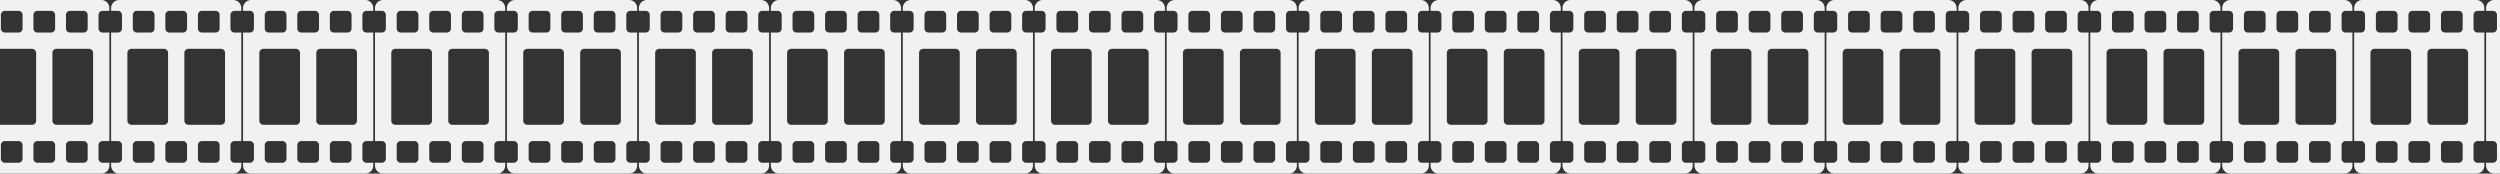 <svg width="360" height="25" fill="none" xmlns="http://www.w3.org/2000/svg"><rect width="100%" height="100%" fill="#333333" stroke="none"/><path d="M110.75 23.828v-.39h-.977a.587.587 0 0 1-.585-.586v-1.954c0-.322.263-.585.585-.585h.977V4.688h-.977a.587.587 0 0 1-.585-.586V2.148c0-.322.263-.586.585-.586h.977v-.39c0-.65-.522-1.172-1.172-1.172H93.172A1.17 1.17 0 0 0 92 1.172v.39h.977c.322 0 .585.264.585.586v1.954a.588.588 0 0 1-.585.585H92v15.625h.977c.322 0 .585.264.585.586v1.954a.588.588 0 0 1-.585.585H92v.391c0 .65.522 1.172 1.172 1.172h16.406c.65 0 1.172-.523 1.172-1.172ZM95.71 4.688a.588.588 0 0 1-.585-.586V2.148c0-.322.264-.586.586-.586h1.953c.322 0 .586.264.586.586v1.954a.588.588 0 0 1-.586.585h-1.953Zm4.688 0a.587.587 0 0 1-.585-.586V2.148c0-.322.263-.586.585-.586h1.954c.322 0 .586.264.586.586v1.954a.588.588 0 0 1-.586.585h-1.954Zm4.688 0a.588.588 0 0 1-.586-.586V2.148c0-.322.264-.586.586-.586h1.953c.322 0 .586.264.586.586v1.954a.588.588 0 0 1-.586.585h-1.953ZM94.93 17.968a.588.588 0 0 1-.586-.585V7.617c0-.322.263-.586.586-.586h4.687c.322 0 .586.264.586.586v9.766a.588.588 0 0 1-.586.586H94.93Zm8.203 0a.588.588 0 0 1-.586-.585V7.617c0-.322.264-.586.586-.586h4.687c.323 0 .586.264.586.586v9.766a.587.587 0 0 1-.586.586h-4.687Zm-7.422 5.47a.588.588 0 0 1-.586-.586v-1.954c0-.322.264-.585.586-.585h1.953c.322 0 .586.263.586.585v1.954a.588.588 0 0 1-.586.585h-1.953Zm4.687 0a.587.587 0 0 1-.585-.586v-1.954c0-.322.263-.585.585-.585h1.954c.322 0 .586.263.586.585v1.954a.588.588 0 0 1-.586.585h-1.954Zm4.688 0a.588.588 0 0 1-.586-.586v-1.954c0-.322.264-.585.586-.585h1.953c.322 0 .586.263.586.585v1.954a.588.588 0 0 1-.586.585h-1.953ZM262.75 23.828v-.39h-.977a.587.587 0 0 1-.585-.586v-1.954c0-.322.263-.585.585-.585h.977V4.688h-.977a.587.587 0 0 1-.585-.586V2.148c0-.322.263-.586.585-.586h.977v-.39c0-.65-.522-1.172-1.172-1.172h-16.406c-.65 0-1.172.522-1.172 1.172v.39h.977c.322 0 .586.264.586.586v1.954a.588.588 0 0 1-.586.585H244v15.625h.977c.322 0 .586.264.586.586v1.954a.588.588 0 0 1-.586.585H244v.391c0 .65.522 1.172 1.172 1.172h16.406c.65 0 1.172-.523 1.172-1.172Zm-15.039-19.14a.588.588 0 0 1-.586-.586V2.148c0-.322.264-.586.586-.586h1.953c.322 0 .586.264.586.586v1.954a.588.588 0 0 1-.586.585h-1.953Zm4.687 0a.587.587 0 0 1-.585-.586V2.148c0-.322.263-.586.585-.586h1.954c.322 0 .586.264.586.586v1.954a.588.588 0 0 1-.586.585h-1.954Zm4.688 0a.588.588 0 0 1-.586-.586V2.148c0-.322.264-.586.586-.586h1.953c.322 0 .586.264.586.586v1.954a.588.588 0 0 1-.586.585h-1.953Zm-10.156 13.28a.587.587 0 0 1-.586-.585V7.617c0-.322.263-.586.586-.586h4.687c.322 0 .586.264.586.586v9.766a.588.588 0 0 1-.586.586h-4.687Zm8.203 0a.588.588 0 0 1-.586-.585V7.617c0-.322.264-.586.586-.586h4.687c.323 0 .586.264.586.586v9.766a.587.587 0 0 1-.586.586h-4.687Zm-7.422 5.47a.588.588 0 0 1-.586-.586v-1.954c0-.322.264-.585.586-.585h1.953c.322 0 .586.263.586.585v1.954a.588.588 0 0 1-.586.585h-1.953Zm4.687 0a.587.587 0 0 1-.585-.586v-1.954c0-.322.263-.585.585-.585h1.954c.322 0 .586.263.586.585v1.954a.588.588 0 0 1-.586.585h-1.954Zm4.688 0a.588.588 0 0 1-.586-.586v-1.954c0-.322.264-.585.586-.585h1.953c.322 0 .586.263.586.585v1.954a.588.588 0 0 1-.586.585h-1.953ZM34.75 23.828v-.39h-.977a.588.588 0 0 1-.586-.586v-1.954c0-.322.264-.585.586-.585h.977V4.688h-.977a.588.588 0 0 1-.586-.586V2.148c0-.322.264-.586.586-.586h.977v-.39A1.17 1.17 0 0 0 33.578 0H17.172A1.17 1.17 0 0 0 16 1.172v.39h.977c.322 0 .585.264.585.586v1.954a.588.588 0 0 1-.585.585H16v15.625h.977c.322 0 .585.264.585.586v1.954a.588.588 0 0 1-.585.585H16v.391c0 .65.523 1.172 1.172 1.172h16.406a1.17 1.17 0 0 0 1.172-1.172ZM19.71 4.688a.588.588 0 0 1-.585-.586V2.148c0-.322.264-.586.586-.586h1.953c.322 0 .586.264.586.586v1.954a.588.588 0 0 1-.586.585h-1.953Zm4.688 0a.588.588 0 0 1-.585-.586V2.148c0-.322.263-.586.585-.586h1.954c.322 0 .585.264.585.586v1.954a.588.588 0 0 1-.585.585h-1.954Zm4.688 0a.588.588 0 0 1-.586-.586V2.148c0-.322.264-.586.586-.586h1.953c.322 0 .586.264.586.586v1.954a.588.588 0 0 1-.586.585h-1.953ZM18.93 17.968a.588.588 0 0 1-.586-.585V7.617c0-.322.263-.586.586-.586h4.687c.322 0 .586.264.586.586v9.766a.588.588 0 0 1-.586.586H18.93Zm8.203 0a.588.588 0 0 1-.586-.585V7.617c0-.322.264-.586.586-.586h4.687c.323 0 .586.264.586.586v9.766a.588.588 0 0 1-.586.586h-4.687Zm-7.422 5.47a.588.588 0 0 1-.586-.586v-1.954c0-.322.264-.585.586-.585h1.953c.322 0 .586.263.586.585v1.954a.588.588 0 0 1-.586.585h-1.953Zm4.687 0a.588.588 0 0 1-.585-.586v-1.954c0-.322.263-.585.585-.585h1.954c.322 0 .585.263.585.585v1.954a.588.588 0 0 1-.585.585h-1.954Zm4.688 0a.588.588 0 0 1-.586-.586v-1.954c0-.322.264-.585.586-.585h1.953c.322 0 .586.263.586.585v1.954a.588.588 0 0 1-.586.585h-1.953ZM186.75 23.828v-.39h-.977a.587.587 0 0 1-.585-.586v-1.954c0-.322.263-.585.585-.585h.977V4.688h-.977a.587.587 0 0 1-.585-.586V2.148c0-.322.263-.586.585-.586h.977v-.39c0-.65-.522-1.172-1.172-1.172h-16.406c-.65 0-1.172.522-1.172 1.172v.39h.977c.322 0 .586.264.586.586v1.954a.588.588 0 0 1-.586.585H168v15.625h.977c.322 0 .586.264.586.586v1.954a.588.588 0 0 1-.586.585H168v.391c0 .65.522 1.172 1.172 1.172h16.406c.65 0 1.172-.523 1.172-1.172Zm-15.039-19.14a.588.588 0 0 1-.586-.586V2.148c0-.322.264-.586.586-.586h1.953c.322 0 .586.264.586.586v1.954a.588.588 0 0 1-.586.585h-1.953Zm4.687 0a.587.587 0 0 1-.585-.586V2.148c0-.322.263-.586.585-.586h1.954c.322 0 .586.264.586.586v1.954a.588.588 0 0 1-.586.585h-1.954Zm4.688 0a.588.588 0 0 1-.586-.586V2.148c0-.322.264-.586.586-.586h1.953c.322 0 .586.264.586.586v1.954a.588.588 0 0 1-.586.585h-1.953Zm-10.156 13.28a.587.587 0 0 1-.586-.585V7.617c0-.322.263-.586.586-.586h4.687c.322 0 .586.264.586.586v9.766a.588.588 0 0 1-.586.586h-4.687Zm8.203 0a.588.588 0 0 1-.586-.585V7.617c0-.322.264-.586.586-.586h4.687c.323 0 .586.264.586.586v9.766a.587.587 0 0 1-.586.586h-4.687Zm-7.422 5.47a.588.588 0 0 1-.586-.586v-1.954c0-.322.264-.585.586-.585h1.953c.322 0 .586.263.586.585v1.954a.588.588 0 0 1-.586.585h-1.953Zm4.687 0a.587.587 0 0 1-.585-.586v-1.954c0-.322.263-.585.585-.585h1.954c.322 0 .586.263.586.585v1.954a.588.588 0 0 1-.586.585h-1.954Zm4.688 0a.588.588 0 0 1-.586-.586v-1.954c0-.322.264-.585.586-.585h1.953c.322 0 .586.263.586.585v1.954a.588.588 0 0 1-.586.585h-1.953ZM338.75 23.828v-.39h-.977a.587.587 0 0 1-.585-.586v-1.954c0-.322.263-.585.585-.585h.977V4.688h-.977a.587.587 0 0 1-.585-.586V2.148c0-.322.263-.586.585-.586h.977v-.39c0-.65-.522-1.172-1.172-1.172h-16.406c-.65 0-1.172.522-1.172 1.172v.39h.977c.322 0 .586.264.586.586v1.954a.588.588 0 0 1-.586.585H320v15.625h.977c.322 0 .586.264.586.586v1.954a.588.588 0 0 1-.586.585H320v.391c0 .65.522 1.172 1.172 1.172h16.406c.65 0 1.172-.523 1.172-1.172Zm-15.039-19.14a.588.588 0 0 1-.586-.586V2.148c0-.322.264-.586.586-.586h1.953c.322 0 .586.264.586.586v1.954a.588.588 0 0 1-.586.585h-1.953Zm4.687 0a.587.587 0 0 1-.585-.586V2.148c0-.322.263-.586.585-.586h1.954c.322 0 .586.264.586.586v1.954a.588.588 0 0 1-.586.585h-1.954Zm4.688 0a.588.588 0 0 1-.586-.586V2.148c0-.322.264-.586.586-.586h1.953c.322 0 .586.264.586.586v1.954a.588.588 0 0 1-.586.585h-1.953Zm-10.156 13.28a.587.587 0 0 1-.586-.585V7.617c0-.322.263-.586.586-.586h4.687c.322 0 .586.264.586.586v9.766a.588.588 0 0 1-.586.586h-4.687Zm8.203 0a.588.588 0 0 1-.586-.585V7.617c0-.322.264-.586.586-.586h4.687c.323 0 .586.264.586.586v9.766a.587.587 0 0 1-.586.586h-4.687Zm-7.422 5.47a.588.588 0 0 1-.586-.586v-1.954c0-.322.264-.585.586-.585h1.953c.322 0 .586.263.586.585v1.954a.588.588 0 0 1-.586.585h-1.953Zm4.687 0a.587.587 0 0 1-.585-.586v-1.954c0-.322.263-.585.585-.585h1.954c.322 0 .586.263.586.585v1.954a.588.588 0 0 1-.586.585h-1.954Zm4.688 0a.588.588 0 0 1-.586-.586v-1.954c0-.322.264-.585.586-.585h1.953c.322 0 .586.263.586.585v1.954a.588.588 0 0 1-.586.585h-1.953ZM148.75 23.828v-.39h-.977a.587.587 0 0 1-.585-.586v-1.954c0-.322.263-.585.585-.585h.977V4.688h-.977a.587.587 0 0 1-.585-.586V2.148c0-.322.263-.586.585-.586h.977v-.39c0-.65-.522-1.172-1.172-1.172h-16.406c-.65 0-1.172.522-1.172 1.172v.39h.977c.322 0 .586.264.586.586v1.954a.588.588 0 0 1-.586.585H130v15.625h.977c.322 0 .586.264.586.586v1.954a.588.588 0 0 1-.586.585H130v.391c0 .65.522 1.172 1.172 1.172h16.406c.65 0 1.172-.523 1.172-1.172Zm-15.039-19.14a.588.588 0 0 1-.586-.586V2.148c0-.322.264-.586.586-.586h1.953c.322 0 .586.264.586.586v1.954a.588.588 0 0 1-.586.585h-1.953Zm4.687 0a.587.587 0 0 1-.585-.586V2.148c0-.322.263-.586.585-.586h1.954c.322 0 .586.264.586.586v1.954a.588.588 0 0 1-.586.585h-1.954Zm4.688 0a.588.588 0 0 1-.586-.586V2.148c0-.322.264-.586.586-.586h1.953c.322 0 .586.264.586.586v1.954a.588.588 0 0 1-.586.585h-1.953Zm-10.156 13.28a.587.587 0 0 1-.586-.585V7.617c0-.322.263-.586.586-.586h4.687c.322 0 .586.264.586.586v9.766a.588.588 0 0 1-.586.586h-4.687Zm8.203 0a.588.588 0 0 1-.586-.585V7.617c0-.322.264-.586.586-.586h4.687c.323 0 .586.264.586.586v9.766a.587.587 0 0 1-.586.586h-4.687Zm-7.422 5.47a.588.588 0 0 1-.586-.586v-1.954c0-.322.264-.585.586-.585h1.953c.322 0 .586.263.586.585v1.954a.588.588 0 0 1-.586.585h-1.953Zm4.687 0a.587.587 0 0 1-.585-.586v-1.954c0-.322.263-.585.585-.585h1.954c.322 0 .586.263.586.585v1.954a.588.588 0 0 1-.586.585h-1.954Zm4.688 0a.588.588 0 0 1-.586-.586v-1.954c0-.322.264-.585.586-.585h1.953c.322 0 .586.263.586.585v1.954a.588.588 0 0 1-.586.585h-1.953ZM300.75 23.828v-.39h-.977a.587.587 0 0 1-.585-.586v-1.954c0-.322.263-.585.585-.585h.977V4.688h-.977a.587.587 0 0 1-.585-.586V2.148c0-.322.263-.586.585-.586h.977v-.39c0-.65-.522-1.172-1.172-1.172h-16.406c-.65 0-1.172.522-1.172 1.172v.39h.977c.322 0 .586.264.586.586v1.954a.588.588 0 0 1-.586.585H282v15.625h.977c.322 0 .586.264.586.586v1.954a.588.588 0 0 1-.586.585H282v.391c0 .65.522 1.172 1.172 1.172h16.406c.65 0 1.172-.523 1.172-1.172Zm-15.039-19.14a.588.588 0 0 1-.586-.586V2.148c0-.322.264-.586.586-.586h1.953c.322 0 .586.264.586.586v1.954a.588.588 0 0 1-.586.585h-1.953Zm4.687 0a.587.587 0 0 1-.585-.586V2.148c0-.322.263-.586.585-.586h1.954c.322 0 .586.264.586.586v1.954a.588.588 0 0 1-.586.585h-1.954Zm4.688 0a.588.588 0 0 1-.586-.586V2.148c0-.322.264-.586.586-.586h1.953c.322 0 .586.264.586.586v1.954a.588.588 0 0 1-.586.585h-1.953Zm-10.156 13.28a.587.587 0 0 1-.586-.585V7.617c0-.322.263-.586.586-.586h4.687c.322 0 .586.264.586.586v9.766a.588.588 0 0 1-.586.586h-4.687Zm8.203 0a.588.588 0 0 1-.586-.585V7.617c0-.322.264-.586.586-.586h4.687c.323 0 .586.264.586.586v9.766a.587.587 0 0 1-.586.586h-4.687Zm-7.422 5.47a.588.588 0 0 1-.586-.586v-1.954c0-.322.264-.585.586-.585h1.953c.322 0 .586.263.586.585v1.954a.588.588 0 0 1-.586.585h-1.953Zm4.687 0a.587.587 0 0 1-.585-.586v-1.954c0-.322.263-.585.585-.585h1.954c.322 0 .586.263.586.585v1.954a.588.588 0 0 1-.586.585h-1.954Zm4.688 0a.588.588 0 0 1-.586-.586v-1.954c0-.322.264-.585.586-.585h1.953c.322 0 .586.263.586.585v1.954a.588.588 0 0 1-.586.585h-1.953ZM72.75 23.828v-.39h-.977a.588.588 0 0 1-.585-.586v-1.954c0-.322.263-.585.585-.585h.977V4.688h-.977a.588.588 0 0 1-.585-.586V2.148c0-.322.263-.586.585-.586h.977v-.39A1.17 1.17 0 0 0 71.578 0H55.172A1.17 1.17 0 0 0 54 1.172v.39h.977c.322 0 .586.264.586.586v1.954a.588.588 0 0 1-.586.585H54v15.625h.977c.322 0 .586.264.586.586v1.954a.588.588 0 0 1-.586.585H54v.391c0 .65.523 1.172 1.172 1.172h16.406a1.17 1.17 0 0 0 1.172-1.172ZM57.71 4.688a.588.588 0 0 1-.585-.586V2.148c0-.322.264-.586.586-.586h1.953c.322 0 .586.264.586.586v1.954a.588.588 0 0 1-.586.585h-1.953Zm4.688 0a.588.588 0 0 1-.586-.586V2.148c0-.322.264-.586.586-.586h1.954c.322 0 .585.264.585.586v1.954a.588.588 0 0 1-.585.585h-1.954Zm4.688 0a.588.588 0 0 1-.586-.586V2.148c0-.322.264-.586.586-.586h1.953c.322 0 .586.264.586.586v1.954a.588.588 0 0 1-.586.585h-1.953ZM56.93 17.968a.588.588 0 0 1-.586-.585V7.617c0-.322.263-.586.586-.586h4.687c.323 0 .586.264.586.586v9.766a.588.588 0 0 1-.586.586H56.93Zm8.203 0a.588.588 0 0 1-.586-.585V7.617c0-.322.264-.586.586-.586h4.687c.323 0 .586.264.586.586v9.766a.588.588 0 0 1-.586.586h-4.687Zm-7.422 5.47a.588.588 0 0 1-.586-.586v-1.954c0-.322.264-.585.586-.585h1.953c.322 0 .586.263.586.585v1.954a.588.588 0 0 1-.586.585h-1.953Zm4.687 0a.588.588 0 0 1-.586-.586v-1.954c0-.322.264-.585.586-.585h1.954c.322 0 .585.263.585.585v1.954a.588.588 0 0 1-.585.585h-1.954Zm4.688 0a.588.588 0 0 1-.586-.586v-1.954c0-.322.264-.585.586-.585h1.953c.322 0 .586.263.586.585v1.954a.588.588 0 0 1-.586.585h-1.953ZM224.75 23.828v-.39h-.977a.587.587 0 0 1-.585-.586v-1.954c0-.322.263-.585.585-.585h.977V4.688h-.977a.587.587 0 0 1-.585-.586V2.148c0-.322.263-.586.585-.586h.977v-.39c0-.65-.522-1.172-1.172-1.172h-16.406c-.65 0-1.172.522-1.172 1.172v.39h.977c.322 0 .586.264.586.586v1.954a.588.588 0 0 1-.586.585H206v15.625h.977c.322 0 .586.264.586.586v1.954a.588.588 0 0 1-.586.585H206v.391c0 .65.522 1.172 1.172 1.172h16.406c.65 0 1.172-.523 1.172-1.172Zm-15.039-19.14a.588.588 0 0 1-.586-.586V2.148c0-.322.264-.586.586-.586h1.953c.322 0 .586.264.586.586v1.954a.588.588 0 0 1-.586.585h-1.953Zm4.687 0a.587.587 0 0 1-.585-.586V2.148c0-.322.263-.586.585-.586h1.954c.322 0 .586.264.586.586v1.954a.588.588 0 0 1-.586.585h-1.954Zm4.688 0a.588.588 0 0 1-.586-.586V2.148c0-.322.264-.586.586-.586h1.953c.322 0 .586.264.586.586v1.954a.588.588 0 0 1-.586.585h-1.953Zm-10.156 13.28a.587.587 0 0 1-.586-.585V7.617c0-.322.263-.586.586-.586h4.687c.322 0 .586.264.586.586v9.766a.588.588 0 0 1-.586.586h-4.687Zm8.203 0a.588.588 0 0 1-.586-.585V7.617c0-.322.264-.586.586-.586h4.687c.323 0 .586.264.586.586v9.766a.587.587 0 0 1-.586.586h-4.687Zm-7.422 5.47a.588.588 0 0 1-.586-.586v-1.954c0-.322.264-.585.586-.585h1.953c.322 0 .586.263.586.585v1.954a.588.588 0 0 1-.586.585h-1.953Zm4.687 0a.587.587 0 0 1-.585-.586v-1.954c0-.322.263-.585.585-.585h1.954c.322 0 .586.263.586.585v1.954a.588.588 0 0 1-.586.585h-1.954Zm4.688 0a.588.588 0 0 1-.586-.586v-1.954c0-.322.264-.585.586-.585h1.953c.322 0 .586.263.586.585v1.954a.588.588 0 0 1-.586.585h-1.953ZM376.75 23.828v-.39h-.977a.587.587 0 0 1-.585-.586v-1.954c0-.322.263-.585.585-.585h.977V4.688h-.977a.587.587 0 0 1-.585-.586V2.148c0-.322.263-.586.585-.586h.977v-.39c0-.65-.522-1.172-1.172-1.172h-16.406c-.65 0-1.172.522-1.172 1.172v.39h.977c.322 0 .586.264.586.586v1.954a.588.588 0 0 1-.586.585H358v15.625h.977c.322 0 .586.264.586.586v1.954a.588.588 0 0 1-.586.585H358v.391c0 .65.522 1.172 1.172 1.172h16.406c.65 0 1.172-.523 1.172-1.172Zm-15.039-19.14a.588.588 0 0 1-.586-.586V2.148c0-.322.264-.586.586-.586h1.953c.322 0 .586.264.586.586v1.954a.588.588 0 0 1-.586.585h-1.953Zm4.687 0a.587.587 0 0 1-.585-.586V2.148c0-.322.263-.586.585-.586h1.954c.322 0 .586.264.586.586v1.954a.588.588 0 0 1-.586.585h-1.954Zm4.688 0a.588.588 0 0 1-.586-.586V2.148c0-.322.264-.586.586-.586h1.953c.322 0 .586.264.586.586v1.954a.588.588 0 0 1-.586.585h-1.953Zm-10.156 13.28a.587.587 0 0 1-.586-.585V7.617c0-.322.263-.586.586-.586h4.687c.322 0 .586.264.586.586v9.766a.588.588 0 0 1-.586.586h-4.687Zm8.203 0a.588.588 0 0 1-.586-.585V7.617c0-.322.264-.586.586-.586h4.687c.323 0 .586.264.586.586v9.766a.587.587 0 0 1-.586.586h-4.687Zm-7.422 5.47a.588.588 0 0 1-.586-.586v-1.954c0-.322.264-.585.586-.585h1.953c.322 0 .586.263.586.585v1.954a.588.588 0 0 1-.586.585h-1.953Zm4.687 0a.587.587 0 0 1-.585-.586v-1.954c0-.322.263-.585.585-.585h1.954c.322 0 .586.263.586.585v1.954a.588.588 0 0 1-.586.585h-1.954Zm4.688 0a.588.588 0 0 1-.586-.586v-1.954c0-.322.264-.585.586-.585h1.953c.322 0 .586.263.586.585v1.954a.588.588 0 0 1-.586.585h-1.953ZM129.75 23.828v-.39h-.977a.587.587 0 0 1-.585-.586v-1.954c0-.322.263-.585.585-.585h.977V4.688h-.977a.587.587 0 0 1-.585-.586V2.148c0-.322.263-.586.585-.586h.977v-.39c0-.65-.522-1.172-1.172-1.172h-16.406c-.65 0-1.172.522-1.172 1.172v.39h.977c.322 0 .586.264.586.586v1.954a.588.588 0 0 1-.586.585H111v15.625h.977c.322 0 .586.264.586.586v1.954a.588.588 0 0 1-.586.585H111v.391c0 .65.522 1.172 1.172 1.172h16.406c.65 0 1.172-.523 1.172-1.172Zm-15.039-19.14a.588.588 0 0 1-.586-.586V2.148c0-.322.264-.586.586-.586h1.953c.322 0 .586.264.586.586v1.954a.588.588 0 0 1-.586.585h-1.953Zm4.687 0a.587.587 0 0 1-.585-.586V2.148c0-.322.263-.586.585-.586h1.954c.322 0 .586.264.586.586v1.954a.588.588 0 0 1-.586.585h-1.954Zm4.688 0a.588.588 0 0 1-.586-.586V2.148c0-.322.264-.586.586-.586h1.953c.322 0 .586.264.586.586v1.954a.588.588 0 0 1-.586.585h-1.953Zm-10.156 13.28a.587.587 0 0 1-.586-.585V7.617c0-.322.263-.586.586-.586h4.687c.322 0 .586.264.586.586v9.766a.588.588 0 0 1-.586.586h-4.687Zm8.203 0a.588.588 0 0 1-.586-.585V7.617c0-.322.264-.586.586-.586h4.687c.323 0 .586.264.586.586v9.766a.587.587 0 0 1-.586.586h-4.687Zm-7.422 5.47a.588.588 0 0 1-.586-.586v-1.954c0-.322.264-.585.586-.585h1.953c.322 0 .586.263.586.585v1.954a.588.588 0 0 1-.586.585h-1.953Zm4.687 0a.587.587 0 0 1-.585-.586v-1.954c0-.322.263-.585.585-.585h1.954c.322 0 .586.263.586.585v1.954a.588.588 0 0 1-.586.585h-1.954Zm4.688 0a.588.588 0 0 1-.586-.586v-1.954c0-.322.264-.585.586-.585h1.953c.322 0 .586.263.586.585v1.954a.588.588 0 0 1-.586.585h-1.953ZM281.75 23.828v-.39h-.977a.587.587 0 0 1-.585-.586v-1.954c0-.322.263-.585.585-.585h.977V4.688h-.977a.587.587 0 0 1-.585-.586V2.148c0-.322.263-.586.585-.586h.977v-.39c0-.65-.522-1.172-1.172-1.172h-16.406c-.65 0-1.172.522-1.172 1.172v.39h.977c.322 0 .586.264.586.586v1.954a.588.588 0 0 1-.586.585H263v15.625h.977c.322 0 .586.264.586.586v1.954a.588.588 0 0 1-.586.585H263v.391c0 .65.522 1.172 1.172 1.172h16.406c.65 0 1.172-.523 1.172-1.172Zm-15.039-19.14a.588.588 0 0 1-.586-.586V2.148c0-.322.264-.586.586-.586h1.953c.322 0 .586.264.586.586v1.954a.588.588 0 0 1-.586.585h-1.953Zm4.687 0a.587.587 0 0 1-.585-.586V2.148c0-.322.263-.586.585-.586h1.954c.322 0 .586.264.586.586v1.954a.588.588 0 0 1-.586.585h-1.954Zm4.688 0a.588.588 0 0 1-.586-.586V2.148c0-.322.264-.586.586-.586h1.953c.322 0 .586.264.586.586v1.954a.588.588 0 0 1-.586.585h-1.953Zm-10.156 13.28a.587.587 0 0 1-.586-.585V7.617c0-.322.263-.586.586-.586h4.687c.322 0 .586.264.586.586v9.766a.588.588 0 0 1-.586.586h-4.687Zm8.203 0a.588.588 0 0 1-.586-.585V7.617c0-.322.264-.586.586-.586h4.687c.323 0 .586.264.586.586v9.766a.587.587 0 0 1-.586.586h-4.687Zm-7.422 5.47a.588.588 0 0 1-.586-.586v-1.954c0-.322.264-.585.586-.585h1.953c.322 0 .586.263.586.585v1.954a.588.588 0 0 1-.586.585h-1.953Zm4.687 0a.587.587 0 0 1-.585-.586v-1.954c0-.322.263-.585.585-.585h1.954c.322 0 .586.263.586.585v1.954a.588.588 0 0 1-.586.585h-1.954Zm4.688 0a.588.588 0 0 1-.586-.586v-1.954c0-.322.264-.585.586-.585h1.953c.322 0 .586.263.586.585v1.954a.588.588 0 0 1-.586.585h-1.953ZM53.75 23.828v-.39h-.977a.588.588 0 0 1-.586-.586v-1.954c0-.322.264-.585.586-.585h.977V4.688h-.977a.588.588 0 0 1-.586-.586V2.148c0-.322.264-.586.586-.586h.977v-.39A1.17 1.17 0 0 0 52.578 0H36.172A1.17 1.17 0 0 0 35 1.172v.39h.977c.322 0 .586.264.586.586v1.954a.588.588 0 0 1-.586.585H35v15.625h.977c.322 0 .586.264.586.586v1.954a.588.588 0 0 1-.586.585H35v.391c0 .65.523 1.172 1.172 1.172h16.406a1.17 1.17 0 0 0 1.172-1.172ZM38.71 4.688a.588.588 0 0 1-.585-.586V2.148c0-.322.264-.586.586-.586h1.953c.322 0 .586.264.586.586v1.954a.588.588 0 0 1-.586.585h-1.953Zm4.688 0a.588.588 0 0 1-.586-.586V2.148c0-.322.264-.586.586-.586h1.954c.322 0 .586.264.586.586v1.954a.588.588 0 0 1-.586.585h-1.954Zm4.688 0a.588.588 0 0 1-.586-.586V2.148c0-.322.264-.586.586-.586h1.953c.322 0 .586.264.586.586v1.954a.588.588 0 0 1-.586.585h-1.953ZM37.93 17.968a.588.588 0 0 1-.586-.585V7.617c0-.322.263-.586.586-.586h4.687c.323 0 .586.264.586.586v9.766a.588.588 0 0 1-.586.586H37.93Zm8.203 0a.588.588 0 0 1-.586-.585V7.617c0-.322.264-.586.586-.586h4.687c.323 0 .586.264.586.586v9.766a.588.588 0 0 1-.586.586h-4.687Zm-7.422 5.47a.588.588 0 0 1-.586-.586v-1.954c0-.322.264-.585.586-.585h1.953c.322 0 .586.263.586.585v1.954a.588.588 0 0 1-.586.585h-1.953Zm4.687 0a.588.588 0 0 1-.586-.586v-1.954c0-.322.264-.585.586-.585h1.954c.322 0 .586.263.586.585v1.954a.588.588 0 0 1-.586.585h-1.954Zm4.688 0a.588.588 0 0 1-.586-.586v-1.954c0-.322.264-.585.586-.585h1.953c.322 0 .586.263.586.585v1.954a.588.588 0 0 1-.586.585h-1.953ZM205.75 23.828v-.39h-.977a.587.587 0 0 1-.585-.586v-1.954c0-.322.263-.585.585-.585h.977V4.688h-.977a.587.587 0 0 1-.585-.586V2.148c0-.322.263-.586.585-.586h.977v-.39c0-.65-.522-1.172-1.172-1.172h-16.406c-.65 0-1.172.522-1.172 1.172v.39h.977c.322 0 .586.264.586.586v1.954a.588.588 0 0 1-.586.585H187v15.625h.977c.322 0 .586.264.586.586v1.954a.588.588 0 0 1-.586.585H187v.391c0 .65.522 1.172 1.172 1.172h16.406c.65 0 1.172-.523 1.172-1.172Zm-15.039-19.14a.588.588 0 0 1-.586-.586V2.148c0-.322.264-.586.586-.586h1.953c.322 0 .586.264.586.586v1.954a.588.588 0 0 1-.586.585h-1.953Zm4.687 0a.587.587 0 0 1-.585-.586V2.148c0-.322.263-.586.585-.586h1.954c.322 0 .586.264.586.586v1.954a.588.588 0 0 1-.586.585h-1.954Zm4.688 0a.588.588 0 0 1-.586-.586V2.148c0-.322.264-.586.586-.586h1.953c.322 0 .586.264.586.586v1.954a.588.588 0 0 1-.586.585h-1.953Zm-10.156 13.28a.587.587 0 0 1-.586-.585V7.617c0-.322.263-.586.586-.586h4.687c.322 0 .586.264.586.586v9.766a.588.588 0 0 1-.586.586h-4.687Zm8.203 0a.588.588 0 0 1-.586-.585V7.617c0-.322.264-.586.586-.586h4.687c.323 0 .586.264.586.586v9.766a.587.587 0 0 1-.586.586h-4.687Zm-7.422 5.47a.588.588 0 0 1-.586-.586v-1.954c0-.322.264-.585.586-.585h1.953c.322 0 .586.263.586.585v1.954a.588.588 0 0 1-.586.585h-1.953Zm4.687 0a.587.587 0 0 1-.585-.586v-1.954c0-.322.263-.585.585-.585h1.954c.322 0 .586.263.586.585v1.954a.588.588 0 0 1-.586.585h-1.954Zm4.688 0a.588.588 0 0 1-.586-.586v-1.954c0-.322.264-.585.586-.585h1.953c.322 0 .586.263.586.585v1.954a.588.588 0 0 1-.586.585h-1.953ZM357.75 23.828v-.39h-.977a.587.587 0 0 1-.585-.586v-1.954c0-.322.263-.585.585-.585h.977V4.688h-.977a.587.587 0 0 1-.585-.586V2.148c0-.322.263-.586.585-.586h.977v-.39c0-.65-.522-1.172-1.172-1.172h-16.406c-.65 0-1.172.522-1.172 1.172v.39h.977c.322 0 .586.264.586.586v1.954a.588.588 0 0 1-.586.585H339v15.625h.977c.322 0 .586.264.586.586v1.954a.588.588 0 0 1-.586.585H339v.391c0 .65.522 1.172 1.172 1.172h16.406c.65 0 1.172-.523 1.172-1.172Zm-15.039-19.14a.588.588 0 0 1-.586-.586V2.148c0-.322.264-.586.586-.586h1.953c.322 0 .586.264.586.586v1.954a.588.588 0 0 1-.586.585h-1.953Zm4.687 0a.587.587 0 0 1-.585-.586V2.148c0-.322.263-.586.585-.586h1.954c.322 0 .586.264.586.586v1.954a.588.588 0 0 1-.586.585h-1.954Zm4.688 0a.588.588 0 0 1-.586-.586V2.148c0-.322.264-.586.586-.586h1.953c.322 0 .586.264.586.586v1.954a.588.588 0 0 1-.586.585h-1.953Zm-10.156 13.28a.587.587 0 0 1-.586-.585V7.617c0-.322.263-.586.586-.586h4.687c.322 0 .586.264.586.586v9.766a.588.588 0 0 1-.586.586h-4.687Zm8.203 0a.588.588 0 0 1-.586-.585V7.617c0-.322.264-.586.586-.586h4.687c.323 0 .586.264.586.586v9.766a.587.587 0 0 1-.586.586h-4.687Zm-7.422 5.47a.588.588 0 0 1-.586-.586v-1.954c0-.322.264-.585.586-.585h1.953c.322 0 .586.263.586.585v1.954a.588.588 0 0 1-.586.585h-1.953Zm4.687 0a.587.587 0 0 1-.585-.586v-1.954c0-.322.263-.585.585-.585h1.954c.322 0 .586.263.586.585v1.954a.588.588 0 0 1-.586.585h-1.954Zm4.688 0a.588.588 0 0 1-.586-.586v-1.954c0-.322.264-.585.586-.585h1.953c.322 0 .586.263.586.585v1.954a.588.588 0 0 1-.586.585h-1.953ZM15.75 23.828v-.39h-.977a.588.588 0 0 1-.585-.586v-1.954c0-.322.263-.585.585-.585h.977V4.688h-.977a.588.588 0 0 1-.585-.586V2.148c0-.322.263-.586.585-.586h.977v-.39A1.17 1.17 0 0 0 14.578 0H-1.828A1.17 1.17 0 0 0-3 1.172v.39h.977c.322 0 .586.264.586.586v1.954a.588.588 0 0 1-.586.585H-3v15.625h.977c.322 0 .586.264.586.586v1.954a.588.588 0 0 1-.586.585H-3v.391c0 .65.522 1.172 1.172 1.172h16.406a1.17 1.17 0 0 0 1.172-1.172ZM.71 4.688a.588.588 0 0 1-.585-.586V2.148c0-.322.264-.586.586-.586h1.953c.322 0 .586.264.586.586v1.954a.588.588 0 0 1-.586.585H.711Zm4.688 0a.588.588 0 0 1-.585-.586V2.148c0-.322.263-.586.585-.586h1.954c.322 0 .585.264.585.586v1.954a.588.588 0 0 1-.585.585H5.398Zm4.688 0a.588.588 0 0 1-.586-.586V2.148c0-.322.264-.586.586-.586h1.953c.322 0 .586.264.586.586v1.954a.588.588 0 0 1-.586.585h-1.953ZM-.07 17.968a.588.588 0 0 1-.586-.585V7.617c0-.322.263-.586.586-.586h4.687c.322 0 .586.264.586.586v9.766a.588.588 0 0 1-.586.586H-.07Zm8.203 0a.588.588 0 0 1-.586-.585V7.617c0-.322.264-.586.586-.586h4.687c.323 0 .586.264.586.586v9.766a.588.588 0 0 1-.586.586H8.133ZM.71 23.439a.588.588 0 0 1-.586-.586v-1.954c0-.322.264-.585.586-.585h1.953c.322 0 .586.263.586.585v1.954a.588.588 0 0 1-.586.585H.711Zm4.687 0a.588.588 0 0 1-.585-.586v-1.954c0-.322.263-.585.585-.585h1.954c.322 0 .585.263.585.585v1.954a.588.588 0 0 1-.585.585H5.398Zm4.688 0a.588.588 0 0 1-.586-.586v-1.954c0-.322.264-.585.586-.585h1.953c.322 0 .586.263.586.585v1.954a.588.588 0 0 1-.586.585h-1.953ZM167.75 23.828v-.39h-.977a.587.587 0 0 1-.585-.586v-1.954c0-.322.263-.585.585-.585h.977V4.688h-.977a.587.587 0 0 1-.585-.586V2.148c0-.322.263-.586.585-.586h.977v-.39c0-.65-.522-1.172-1.172-1.172h-16.406c-.65 0-1.172.522-1.172 1.172v.39h.977c.322 0 .586.264.586.586v1.954a.588.588 0 0 1-.586.585H149v15.625h.977c.322 0 .586.264.586.586v1.954a.588.588 0 0 1-.586.585H149v.391c0 .65.522 1.172 1.172 1.172h16.406c.65 0 1.172-.523 1.172-1.172Zm-15.039-19.14a.588.588 0 0 1-.586-.586V2.148c0-.322.264-.586.586-.586h1.953c.322 0 .586.264.586.586v1.954a.588.588 0 0 1-.586.585h-1.953Zm4.687 0a.587.587 0 0 1-.585-.586V2.148c0-.322.263-.586.585-.586h1.954c.322 0 .586.264.586.586v1.954a.588.588 0 0 1-.586.585h-1.954Zm4.688 0a.588.588 0 0 1-.586-.586V2.148c0-.322.264-.586.586-.586h1.953c.322 0 .586.264.586.586v1.954a.588.588 0 0 1-.586.585h-1.953Zm-10.156 13.28a.587.587 0 0 1-.586-.585V7.617c0-.322.263-.586.586-.586h4.687c.322 0 .586.264.586.586v9.766a.588.588 0 0 1-.586.586h-4.687Zm8.203 0a.588.588 0 0 1-.586-.585V7.617c0-.322.264-.586.586-.586h4.687c.323 0 .586.264.586.586v9.766a.587.587 0 0 1-.586.586h-4.687Zm-7.422 5.47a.588.588 0 0 1-.586-.586v-1.954c0-.322.264-.585.586-.585h1.953c.322 0 .586.263.586.585v1.954a.588.588 0 0 1-.586.585h-1.953Zm4.687 0a.587.587 0 0 1-.585-.586v-1.954c0-.322.263-.585.585-.585h1.954c.322 0 .586.263.586.585v1.954a.588.588 0 0 1-.586.585h-1.954Zm4.688 0a.588.588 0 0 1-.586-.586v-1.954c0-.322.264-.585.586-.585h1.953c.322 0 .586.263.586.585v1.954a.588.588 0 0 1-.586.585h-1.953ZM319.75 23.828v-.39h-.977a.587.587 0 0 1-.585-.586v-1.954c0-.322.263-.585.585-.585h.977V4.688h-.977a.587.587 0 0 1-.585-.586V2.148c0-.322.263-.586.585-.586h.977v-.39c0-.65-.522-1.172-1.172-1.172h-16.406c-.65 0-1.172.522-1.172 1.172v.39h.977c.322 0 .586.264.586.586v1.954a.588.588 0 0 1-.586.585H301v15.625h.977c.322 0 .586.264.586.586v1.954a.588.588 0 0 1-.586.585H301v.391c0 .65.522 1.172 1.172 1.172h16.406c.65 0 1.172-.523 1.172-1.172Zm-15.039-19.14a.588.588 0 0 1-.586-.586V2.148c0-.322.264-.586.586-.586h1.953c.322 0 .586.264.586.586v1.954a.588.588 0 0 1-.586.585h-1.953Zm4.687 0a.587.587 0 0 1-.585-.586V2.148c0-.322.263-.586.585-.586h1.954c.322 0 .586.264.586.586v1.954a.588.588 0 0 1-.586.585h-1.954Zm4.688 0a.588.588 0 0 1-.586-.586V2.148c0-.322.264-.586.586-.586h1.953c.322 0 .586.264.586.586v1.954a.588.588 0 0 1-.586.585h-1.953Zm-10.156 13.28a.587.587 0 0 1-.586-.585V7.617c0-.322.263-.586.586-.586h4.687c.322 0 .586.264.586.586v9.766a.588.588 0 0 1-.586.586h-4.687Zm8.203 0a.588.588 0 0 1-.586-.585V7.617c0-.322.264-.586.586-.586h4.687c.323 0 .586.264.586.586v9.766a.587.587 0 0 1-.586.586h-4.687Zm-7.422 5.47a.588.588 0 0 1-.586-.586v-1.954c0-.322.264-.585.586-.585h1.953c.322 0 .586.263.586.585v1.954a.588.588 0 0 1-.586.585h-1.953Zm4.687 0a.587.587 0 0 1-.585-.586v-1.954c0-.322.263-.585.585-.585h1.954c.322 0 .586.263.586.585v1.954a.588.588 0 0 1-.586.585h-1.954Zm4.688 0a.588.588 0 0 1-.586-.586v-1.954c0-.322.264-.585.586-.585h1.953c.322 0 .586.263.586.585v1.954a.588.588 0 0 1-.586.585h-1.953ZM91.75 23.828v-.39h-.977a.588.588 0 0 1-.585-.586v-1.954c0-.322.263-.585.585-.585h.977V4.688h-.977a.588.588 0 0 1-.585-.586V2.148c0-.322.263-.586.585-.586h.977v-.39A1.17 1.17 0 0 0 90.578 0H74.172A1.17 1.17 0 0 0 73 1.172v.39h.977c.322 0 .585.264.585.586v1.954a.588.588 0 0 1-.585.585H73v15.625h.977c.322 0 .585.264.585.586v1.954a.588.588 0 0 1-.585.585H73v.391c0 .65.522 1.172 1.172 1.172h16.406a1.17 1.17 0 0 0 1.172-1.172ZM76.71 4.688a.588.588 0 0 1-.585-.586V2.148c0-.322.264-.586.586-.586h1.953c.322 0 .586.264.586.586v1.954a.588.588 0 0 1-.586.585h-1.953Zm4.688 0a.588.588 0 0 1-.585-.586V2.148c0-.322.263-.586.585-.586h1.954c.322 0 .585.264.585.586v1.954a.588.588 0 0 1-.585.585h-1.954Zm4.688 0a.588.588 0 0 1-.586-.586V2.148c0-.322.264-.586.586-.586h1.953c.322 0 .586.264.586.586v1.954a.588.588 0 0 1-.586.585h-1.953ZM75.93 17.968a.588.588 0 0 1-.586-.585V7.617c0-.322.263-.586.586-.586h4.687c.322 0 .586.264.586.586v9.766a.588.588 0 0 1-.586.586H75.93Zm8.203 0a.588.588 0 0 1-.586-.585V7.617c0-.322.264-.586.586-.586h4.687c.323 0 .586.264.586.586v9.766a.588.588 0 0 1-.586.586h-4.687Zm-7.422 5.47a.588.588 0 0 1-.586-.586v-1.954c0-.322.264-.585.586-.585h1.953c.322 0 .586.263.586.585v1.954a.588.588 0 0 1-.586.585h-1.953Zm4.687 0a.588.588 0 0 1-.585-.586v-1.954c0-.322.263-.585.585-.585h1.954c.322 0 .585.263.585.585v1.954a.588.588 0 0 1-.585.585h-1.954Zm4.688 0a.588.588 0 0 1-.586-.586v-1.954c0-.322.264-.585.586-.585h1.953c.322 0 .586.263.586.585v1.954a.588.588 0 0 1-.586.585h-1.953ZM243.75 23.828v-.39h-.977a.587.587 0 0 1-.585-.586v-1.954c0-.322.263-.585.585-.585h.977V4.688h-.977a.587.587 0 0 1-.585-.586V2.148c0-.322.263-.586.585-.586h.977v-.39c0-.65-.522-1.172-1.172-1.172h-16.406c-.65 0-1.172.522-1.172 1.172v.39h.977c.322 0 .586.264.586.586v1.954a.588.588 0 0 1-.586.585H225v15.625h.977c.322 0 .586.264.586.586v1.954a.588.588 0 0 1-.586.585H225v.391c0 .65.522 1.172 1.172 1.172h16.406c.65 0 1.172-.523 1.172-1.172Zm-15.039-19.14a.588.588 0 0 1-.586-.586V2.148c0-.322.264-.586.586-.586h1.953c.322 0 .586.264.586.586v1.954a.588.588 0 0 1-.586.585h-1.953Zm4.687 0a.587.587 0 0 1-.585-.586V2.148c0-.322.263-.586.585-.586h1.954c.322 0 .586.264.586.586v1.954a.588.588 0 0 1-.586.585h-1.954Zm4.688 0a.588.588 0 0 1-.586-.586V2.148c0-.322.264-.586.586-.586h1.953c.322 0 .586.264.586.586v1.954a.588.588 0 0 1-.586.585h-1.953Zm-10.156 13.28a.587.587 0 0 1-.586-.585V7.617c0-.322.263-.586.586-.586h4.687c.322 0 .586.264.586.586v9.766a.588.588 0 0 1-.586.586h-4.687Zm8.203 0a.588.588 0 0 1-.586-.585V7.617c0-.322.264-.586.586-.586h4.687c.323 0 .586.264.586.586v9.766a.587.587 0 0 1-.586.586h-4.687Zm-7.422 5.47a.588.588 0 0 1-.586-.586v-1.954c0-.322.264-.585.586-.585h1.953c.322 0 .586.263.586.585v1.954a.588.588 0 0 1-.586.585h-1.953Zm4.687 0a.587.587 0 0 1-.585-.586v-1.954c0-.322.263-.585.585-.585h1.954c.322 0 .586.263.586.585v1.954a.588.588 0 0 1-.586.585h-1.954Zm4.688 0a.588.588 0 0 1-.586-.586v-1.954c0-.322.264-.585.586-.585h1.953c.322 0 .586.263.586.585v1.954a.588.588 0 0 1-.586.585h-1.953Z" fill="#F1F1F1"/></svg>